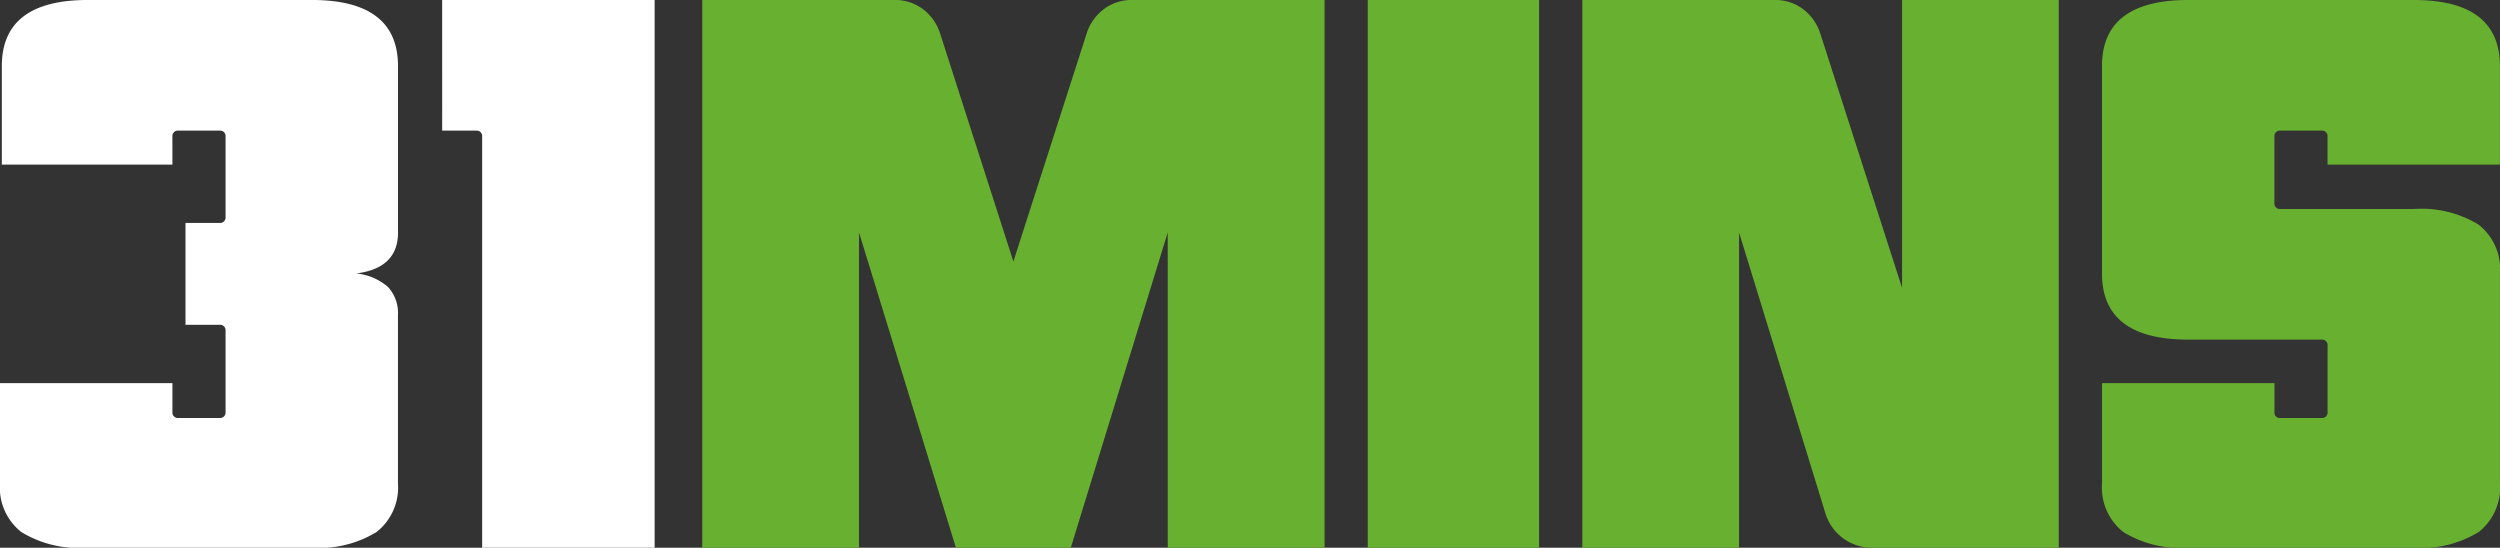 <svg xmlns="http://www.w3.org/2000/svg" xmlns:xlink="http://www.w3.org/1999/xlink" width="136.929" height="30" viewBox="0 0 136.929 30"><rect x="0" y="0" width="136.929" height="30" fill="#333333" stroke="none"/><defs><clipPath id="a"><rect width="136.929" height="30" fill="none"/></clipPath></defs><g clip-path="url(#a)"><path d="M1681.637,20.985h9.444v1.574a.294.294,0,0,0,.333.334h2.242a.3.3,0,0,0,.334-.334V18.935a.3.3,0,0,0-.334-.334h-7.3q-4.722,0-4.722-3.625V3.625q0-3.624,4.722-3.625h12.352q4.723,0,4.722,3.625v5.39h-9.443V7.489a.3.3,0,0,0-.334-.334h-2.242a.3.3,0,0,0-.333.334v3.624a.3.3,0,0,0,.333.334h7.3a6.006,6.006,0,0,1,3.554.859,3.1,3.1,0,0,1,1.168,2.671V26.471a3.094,3.094,0,0,1-1.168,2.67,6,6,0,0,1-3.554.859h-12.352a5.994,5.994,0,0,1-3.553-.859,3.091,3.091,0,0,1-1.169-2.67Z" transform="translate(-1566.505 0)" fill="#68b030"/><rect width="9.385" height="30" transform="translate(74.913)" fill="#68b030"/><path d="M585.375,0a2.515,2.515,0,0,0-1.564.5,2.675,2.675,0,0,0-.946,1.347l-4.009,12.476L574.847,1.847A2.677,2.677,0,0,0,573.9.5a2.514,2.514,0,0,0-1.564-.5H561.815V30H570.4V12.73L575.708,30H582l5.31-17.27V30H595.9V0Z" transform="translate(-523.351 0)" fill="#68b030"/><path d="M1283.394,0V15.766l-4.475-13.919A2.718,2.718,0,0,0,1277.972.5a2.514,2.514,0,0,0-1.564-.5h-10.526V30h8.583V12.73l4.732,15.39a2.663,2.663,0,0,0,2.545,1.88h10.234V0Z" transform="translate(-1179.215 0)" fill="#68b030"/><path d="M19.507,14.977a3.117,3.117,0,0,1,1.741.739,2.1,2.1,0,0,1,.548,1.55v9.2a3.1,3.1,0,0,1-1.168,2.671A6,6,0,0,1,17.075,30H4.722a6,6,0,0,1-3.553-.858A3.092,3.092,0,0,1,0,26.471V20.987H9.444V22.56a.3.3,0,0,0,.334.334h2.242a.3.3,0,0,0,.334-.334V18.125a.3.3,0,0,0-.334-.334h-1.86v-5.58h1.86a.3.3,0,0,0,.334-.334V7.489a.3.3,0,0,0-.334-.334H9.777a.3.3,0,0,0-.334.334V9.015H.1V3.626Q.1,0,4.817,0H17.075Q21.8,0,21.8,3.626v9.11q0,1.956-2.289,2.242" transform="translate(0 -0.001)" fill="#fff"/><path d="M353.718,0h11.638V30h-9.447V7.444a.289.289,0,0,0-.289-.289h-1.9Z" transform="translate(-329.501)" fill="#fff"/></g></svg>